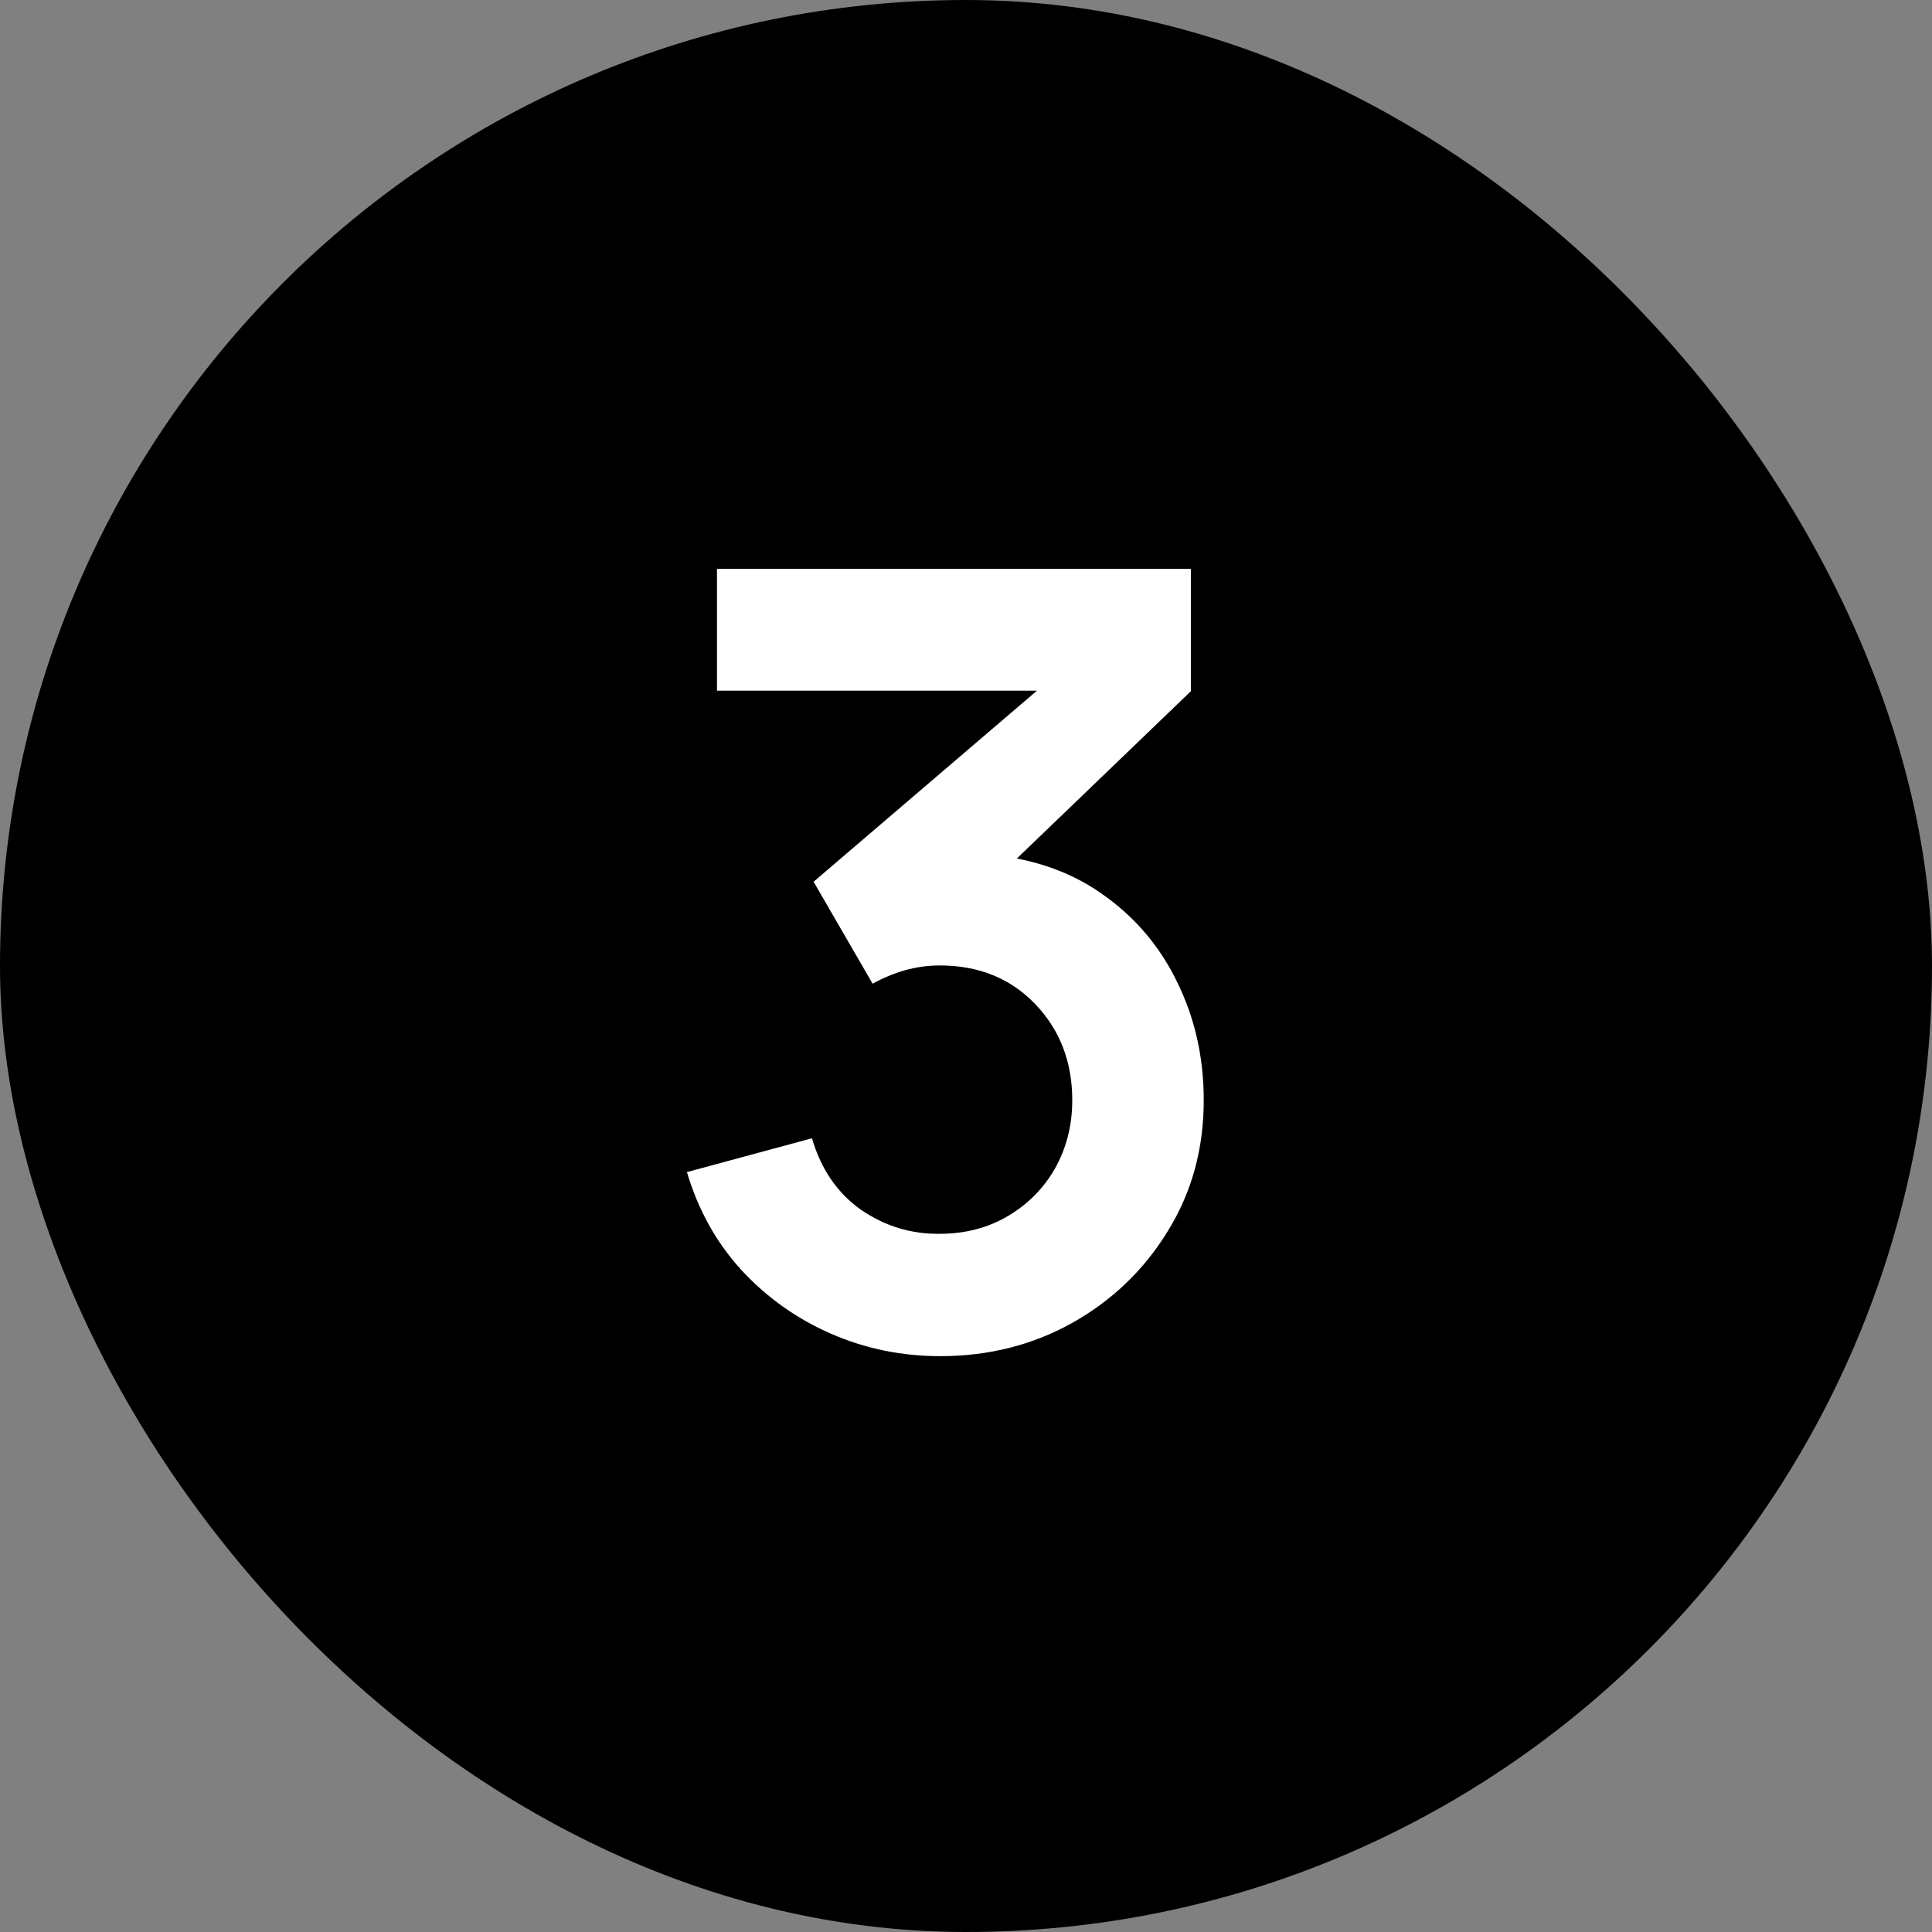 <?xml version="1.0" encoding="UTF-8"?> <svg xmlns="http://www.w3.org/2000/svg" width="36" height="36" viewBox="0 0 36 36" fill="none"><rect x="0" y="0" width="36" height="36" fill="#808080" stroke="none"/><rect x="0.5" y="0.5" width="35" height="35" rx="17.5" fill="#192239" style="fill:#192239;fill:color(display-p3 0.098 0.135 0.223);fill-opacity:1;"></rect><rect x="0.5" y="0.5" width="35" height="35" rx="17.5" stroke="#192239" style="stroke:#192239;stroke:color(display-p3 0.098 0.135 0.223);stroke-opacity:1;"></rect><path d="M17.52 25.27C16.8 25.27 16.12 25.13 15.48 24.85C14.84 24.57 14.283 24.173 13.81 23.66C13.343 23.147 13.007 22.54 12.8 21.84L15.13 21.21C15.297 21.783 15.6 22.227 16.04 22.54C16.487 22.847 16.977 22.997 17.51 22.99C17.983 22.99 18.407 22.88 18.78 22.66C19.153 22.44 19.447 22.143 19.66 21.77C19.873 21.39 19.98 20.967 19.98 20.5C19.98 19.787 19.75 19.19 19.29 18.71C18.83 18.23 18.237 17.99 17.51 17.99C17.29 17.99 17.073 18.02 16.86 18.08C16.653 18.14 16.453 18.223 16.26 18.33L15.16 16.43L20 12.29L20.21 12.87H13.36V10.6H22.19V12.88L18.3 16.62L18.28 15.91C19.153 15.97 19.897 16.213 20.51 16.64C21.13 17.067 21.603 17.617 21.93 18.29C22.263 18.963 22.43 19.7 22.43 20.5C22.43 21.407 22.207 22.22 21.76 22.94C21.32 23.66 20.727 24.23 19.98 24.65C19.24 25.063 18.42 25.27 17.52 25.27Z" fill="white" style="fill:white;fill-opacity:1;"></path></svg> 
